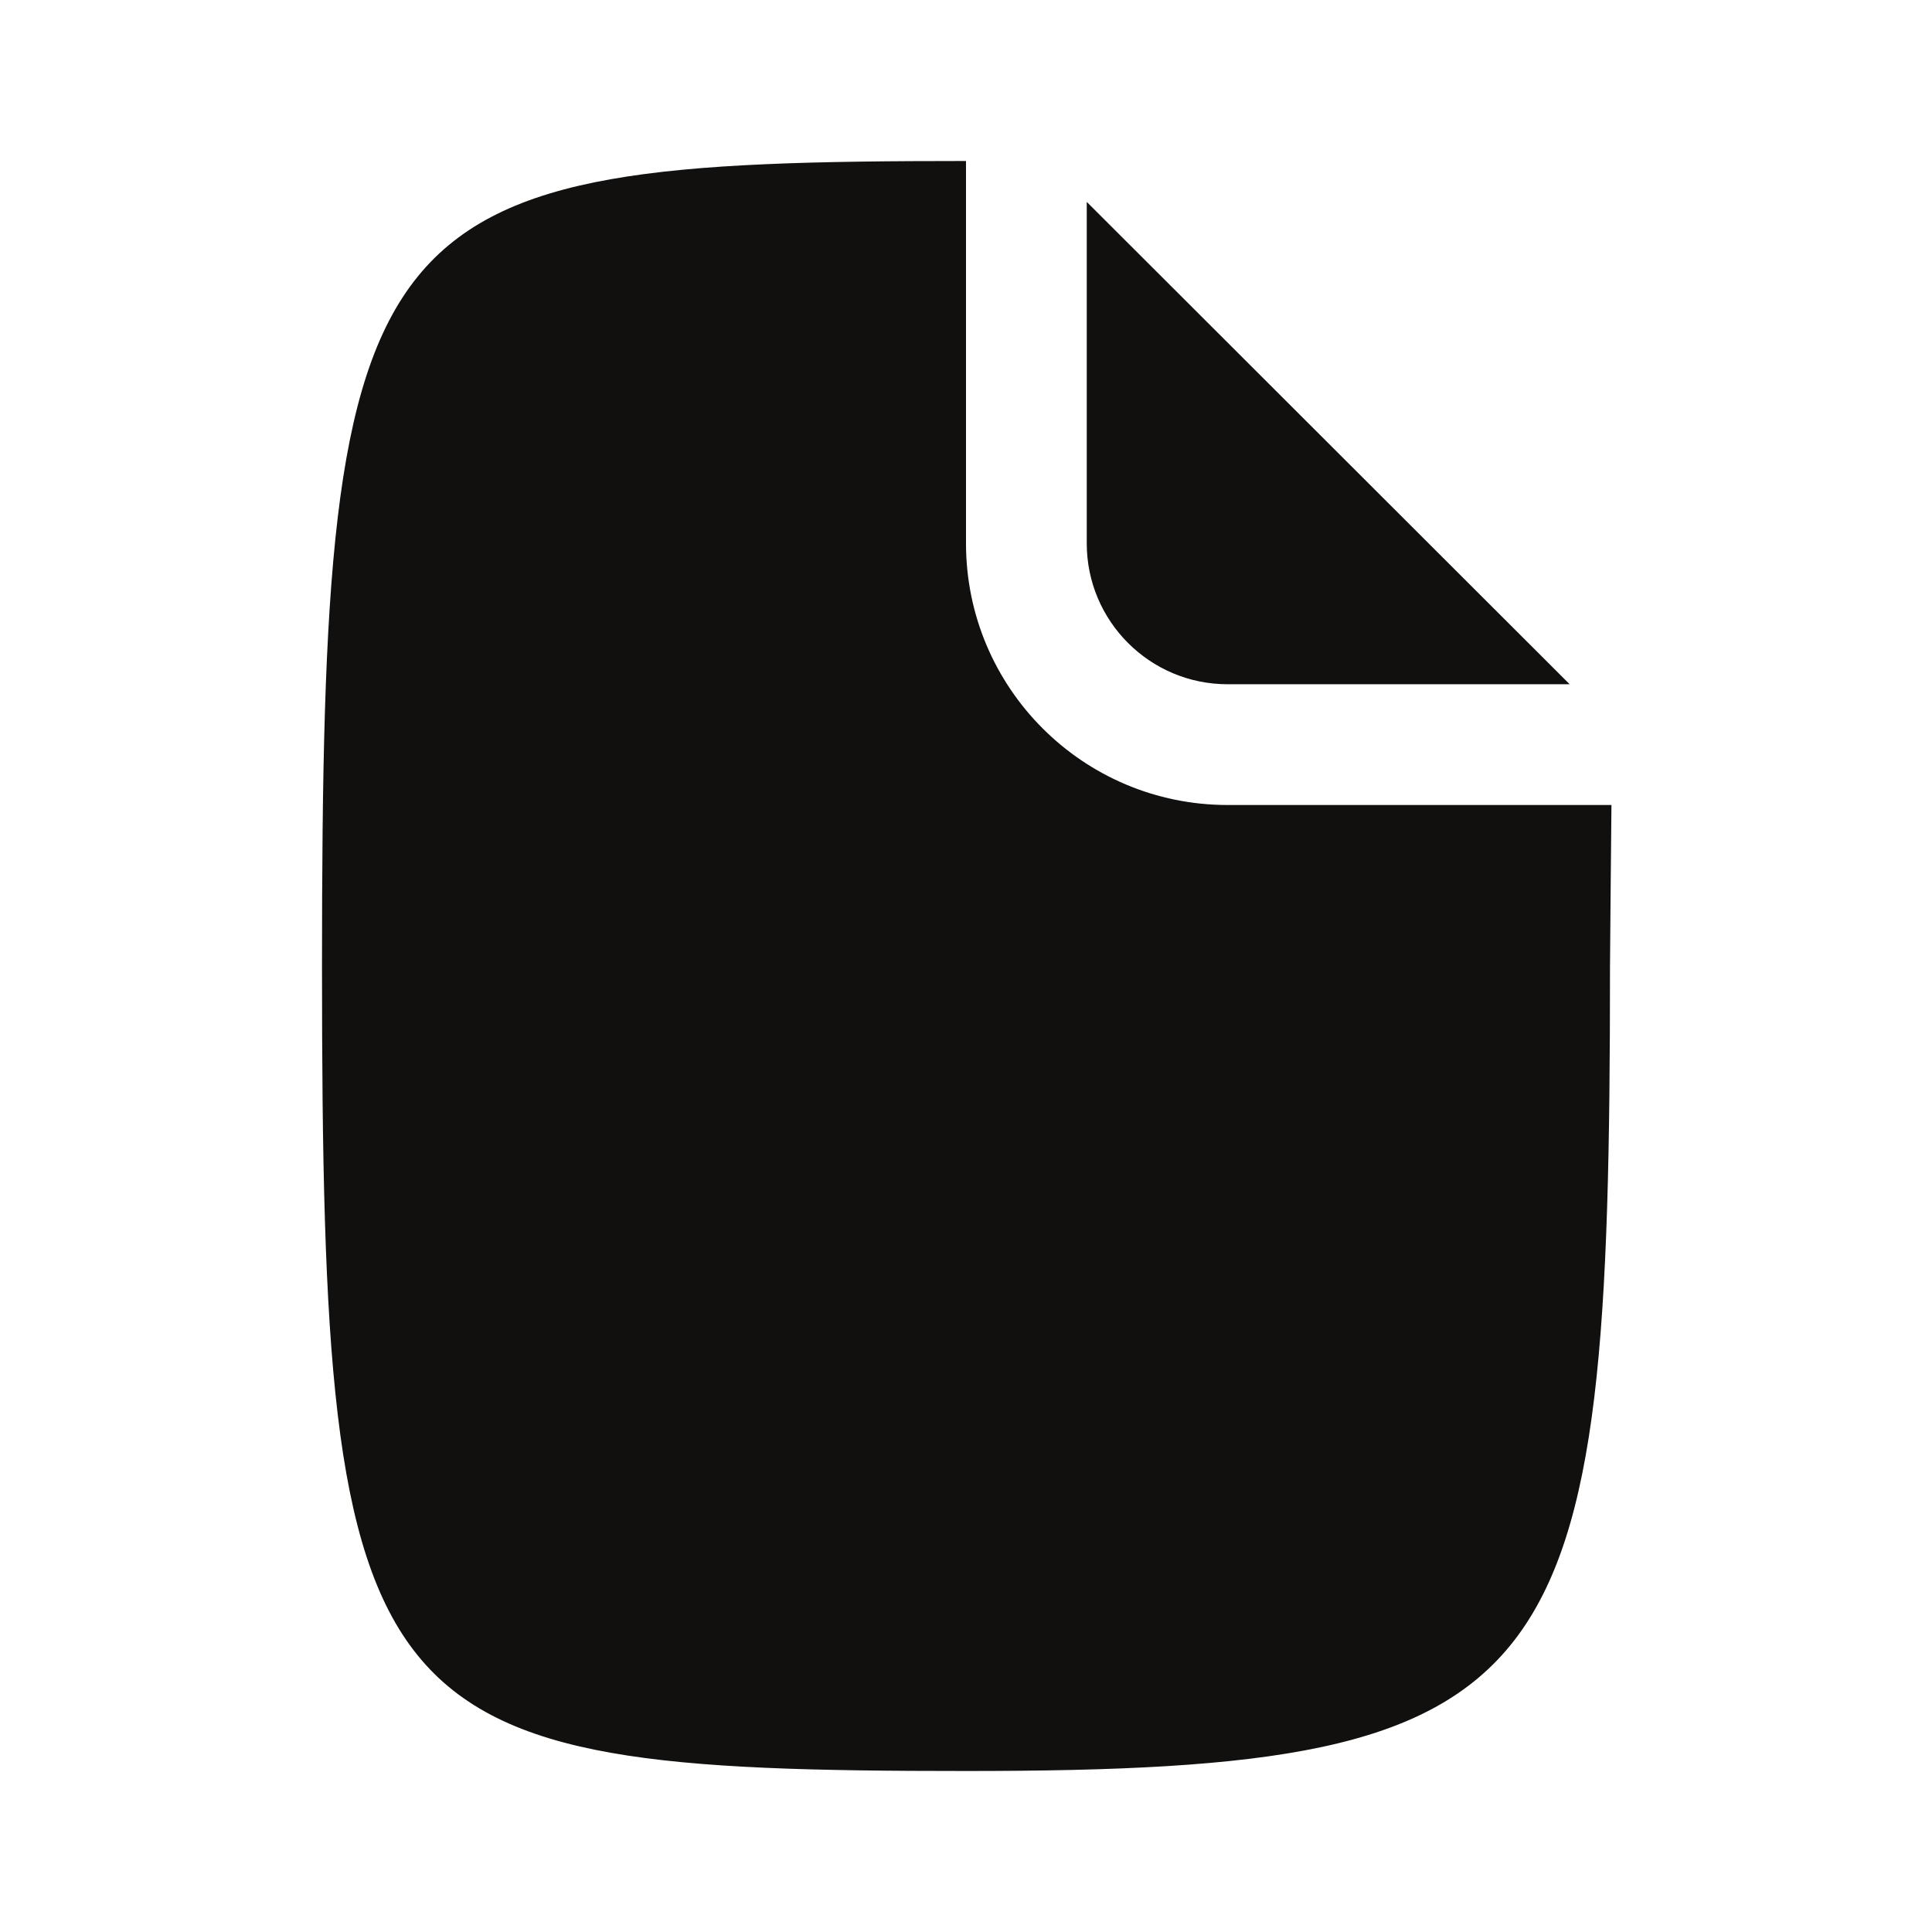 <?xml version="1.0" encoding="UTF-8"?> <svg xmlns="http://www.w3.org/2000/svg" width="24" height="24" viewBox="0 0 24 24" fill="none"><path fill-rule="evenodd" clip-rule="evenodd" d="M20 12C20 12 20.014 10.301 20.018 10H15.25C13.455 10 12 8.545 12 6.75V2C4.5 2 4 2.5 4 12C4 21.5 4.5 22 12 22C19.5 22 20 21 20 12ZM13.5 2.508V4.628V6.75C13.5 7.716 14.284 8.5 15.25 8.5H17.377H19.499L13.5 2.508Z" fill="#11100F"></path></svg> 